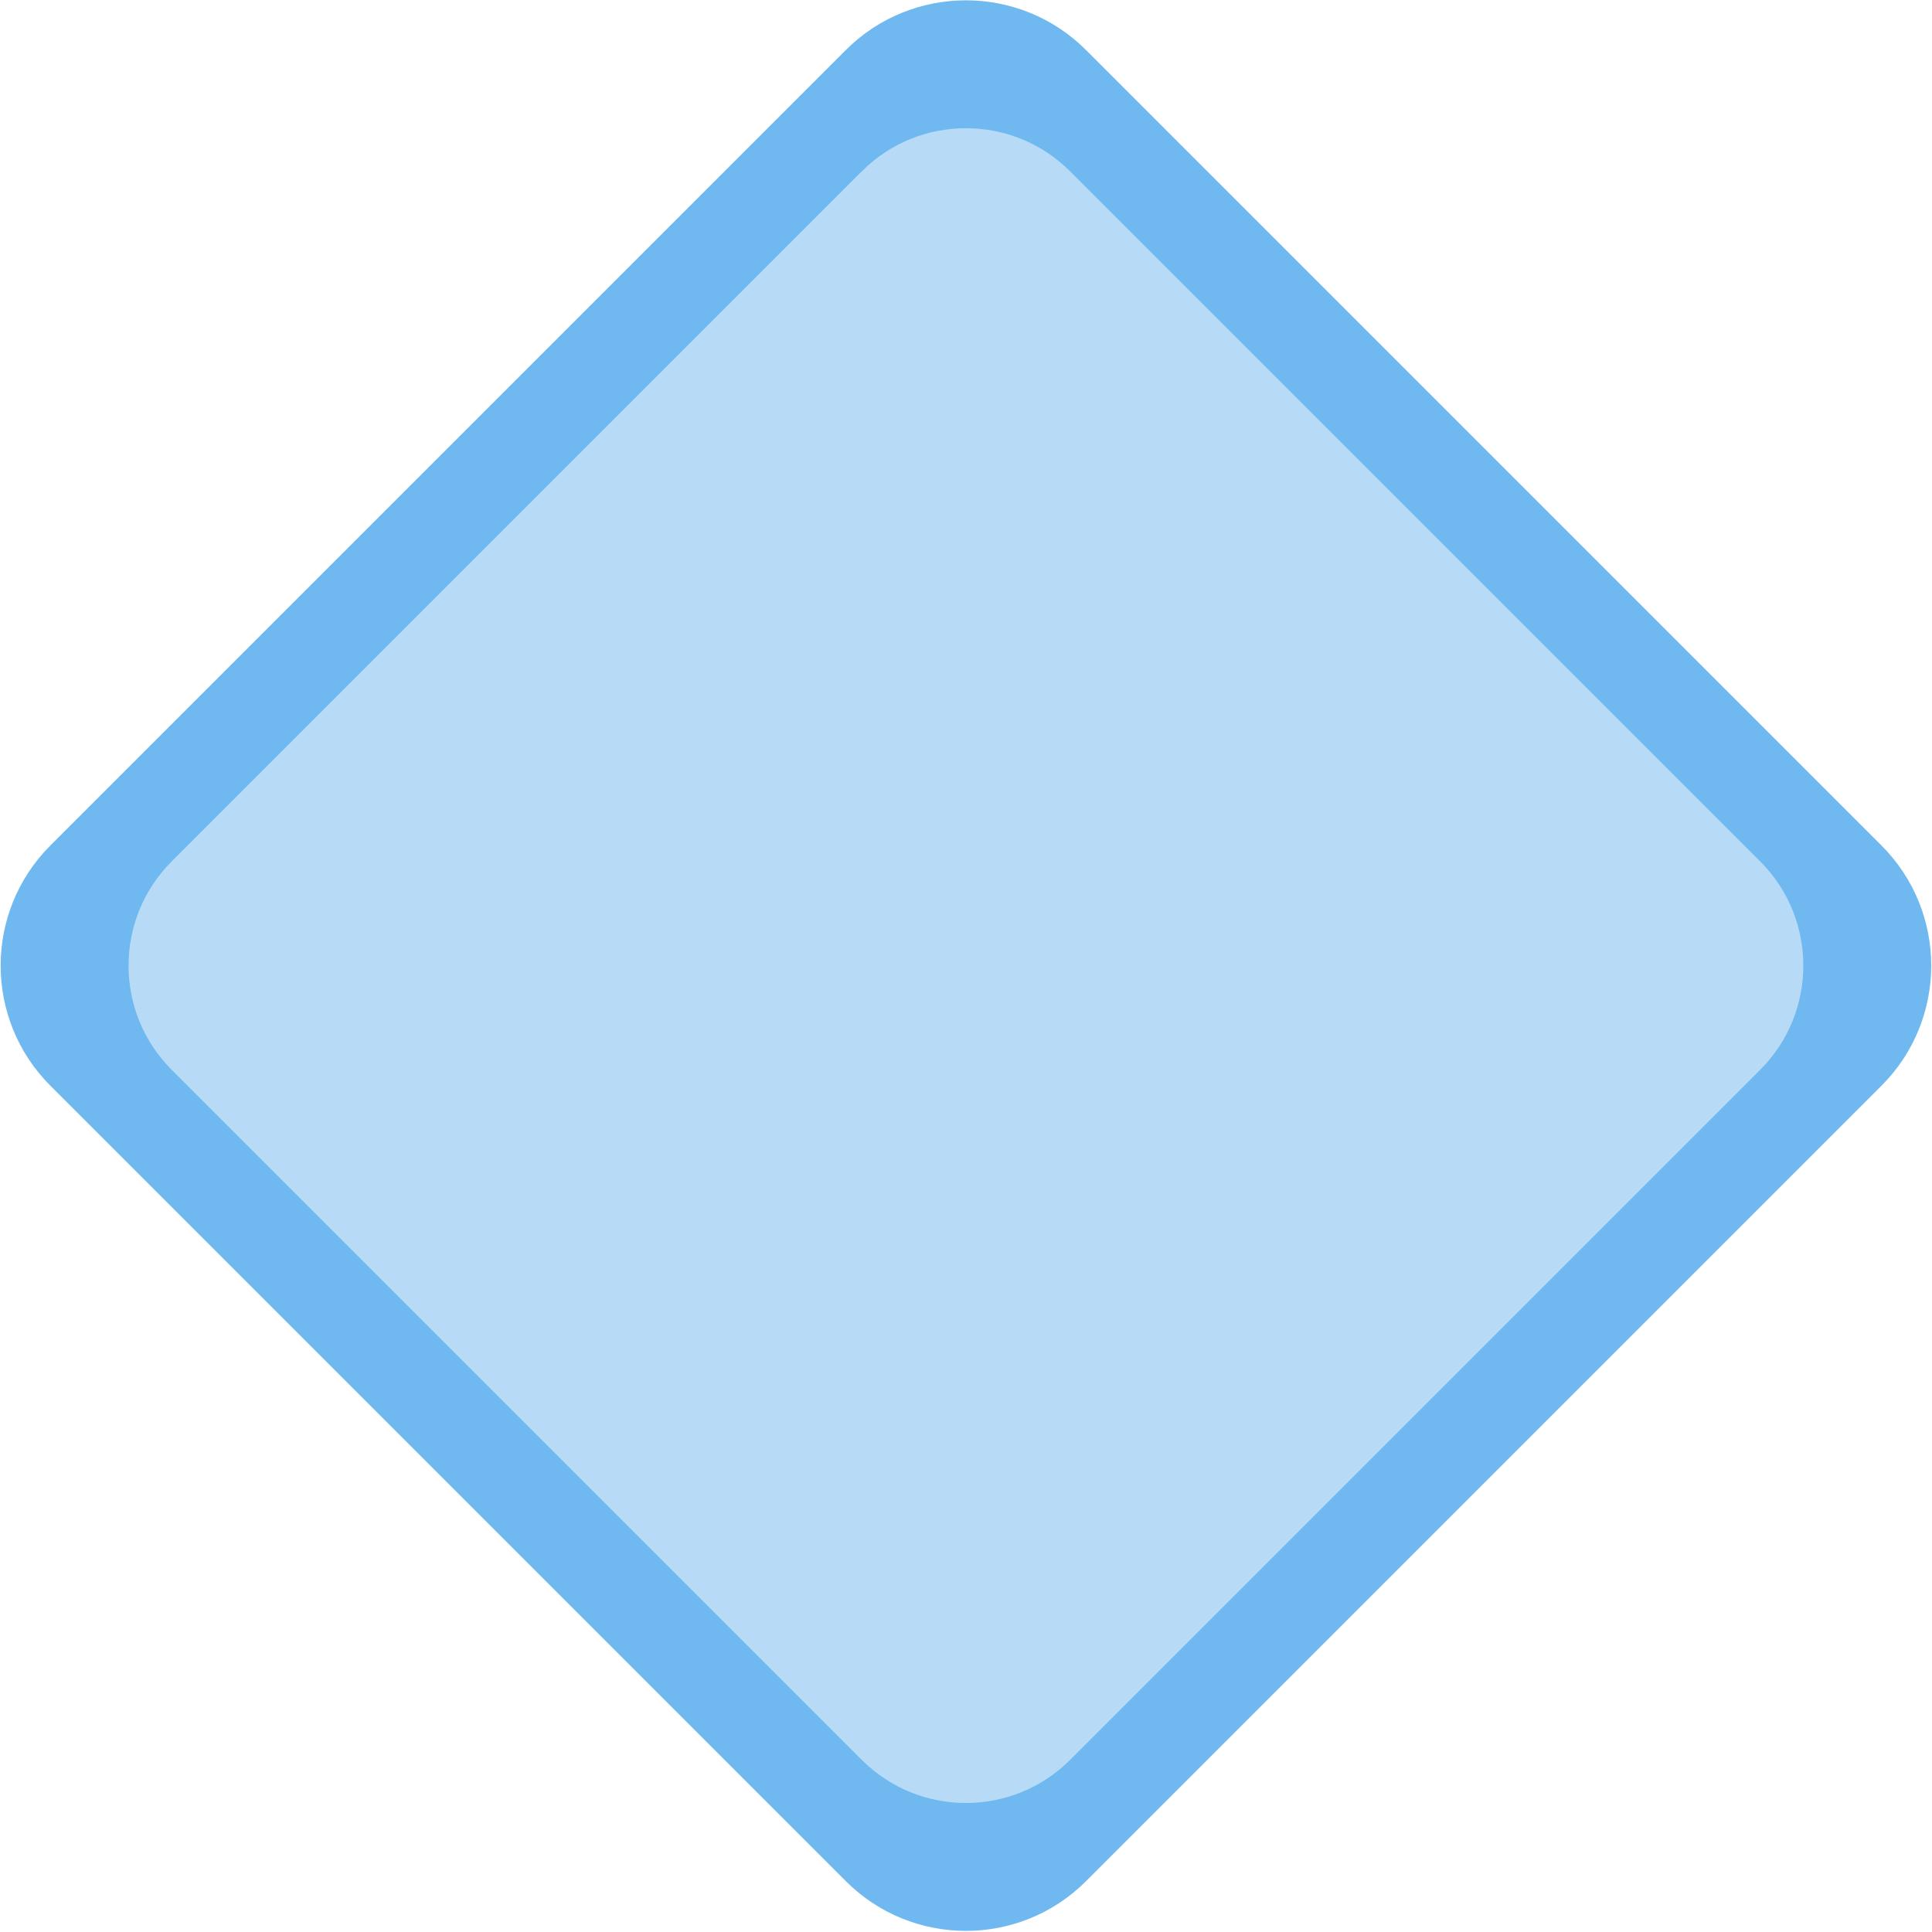 <svg xmlns="http://www.w3.org/2000/svg" xmlns:xlink="http://www.w3.org/1999/xlink" xmlns:serif="http://www.serif.com/" width="100%" height="100%" viewBox="0 0 1784 1784" xml:space="preserve" style="fill-rule:evenodd;clip-rule:evenodd;stroke-linejoin:round;stroke-miterlimit:2;">    <g transform="matrix(1,0,0,1,-758,-383)">        <g transform="matrix(0.552,0.552,-0.552,0.552,1442.81,-341.043)">            <path d="M2456.78,585.149L2456.78,1964.85C2456.78,2029.38 2404.38,2081.78 2339.85,2081.78L960.149,2081.78C895.617,2081.78 843.225,2029.38 843.225,1964.85L843.225,585.149C843.225,520.617 895.617,468.225 960.149,468.225L2339.85,468.225C2404.38,468.225 2456.78,520.617 2456.78,585.149Z" style="fill:rgb(112,184,240);fill-opacity:0.5;"></path>        </g>        <g transform="matrix(0.707,0.707,-0.707,0.707,1219.02,-1122.73)">            <path d="M2676.52,871.202L2676.52,1910.19C2676.52,1996.75 2606.25,2067.02 2519.69,2067.02L1480.7,2067.02C1394.15,2067.02 1323.87,1996.75 1323.87,1910.19L1323.87,871.202C1323.87,784.645 1394.15,714.373 1480.7,714.373L2519.69,714.373C2606.25,714.373 2676.52,784.645 2676.52,871.202ZM2586.91,940.03C2586.91,864.942 2525.95,803.98 2450.87,803.98L1549.53,803.98C1474.44,803.98 1413.48,864.942 1413.48,940.03L1413.48,1841.36C1413.48,1916.45 1474.44,1977.41 1549.53,1977.41L2450.87,1977.41C2525.95,1977.41 2586.91,1916.45 2586.91,1841.36L2586.91,940.03Z" style="fill:rgb(112,184,240);"></path>        </g>    </g></svg>